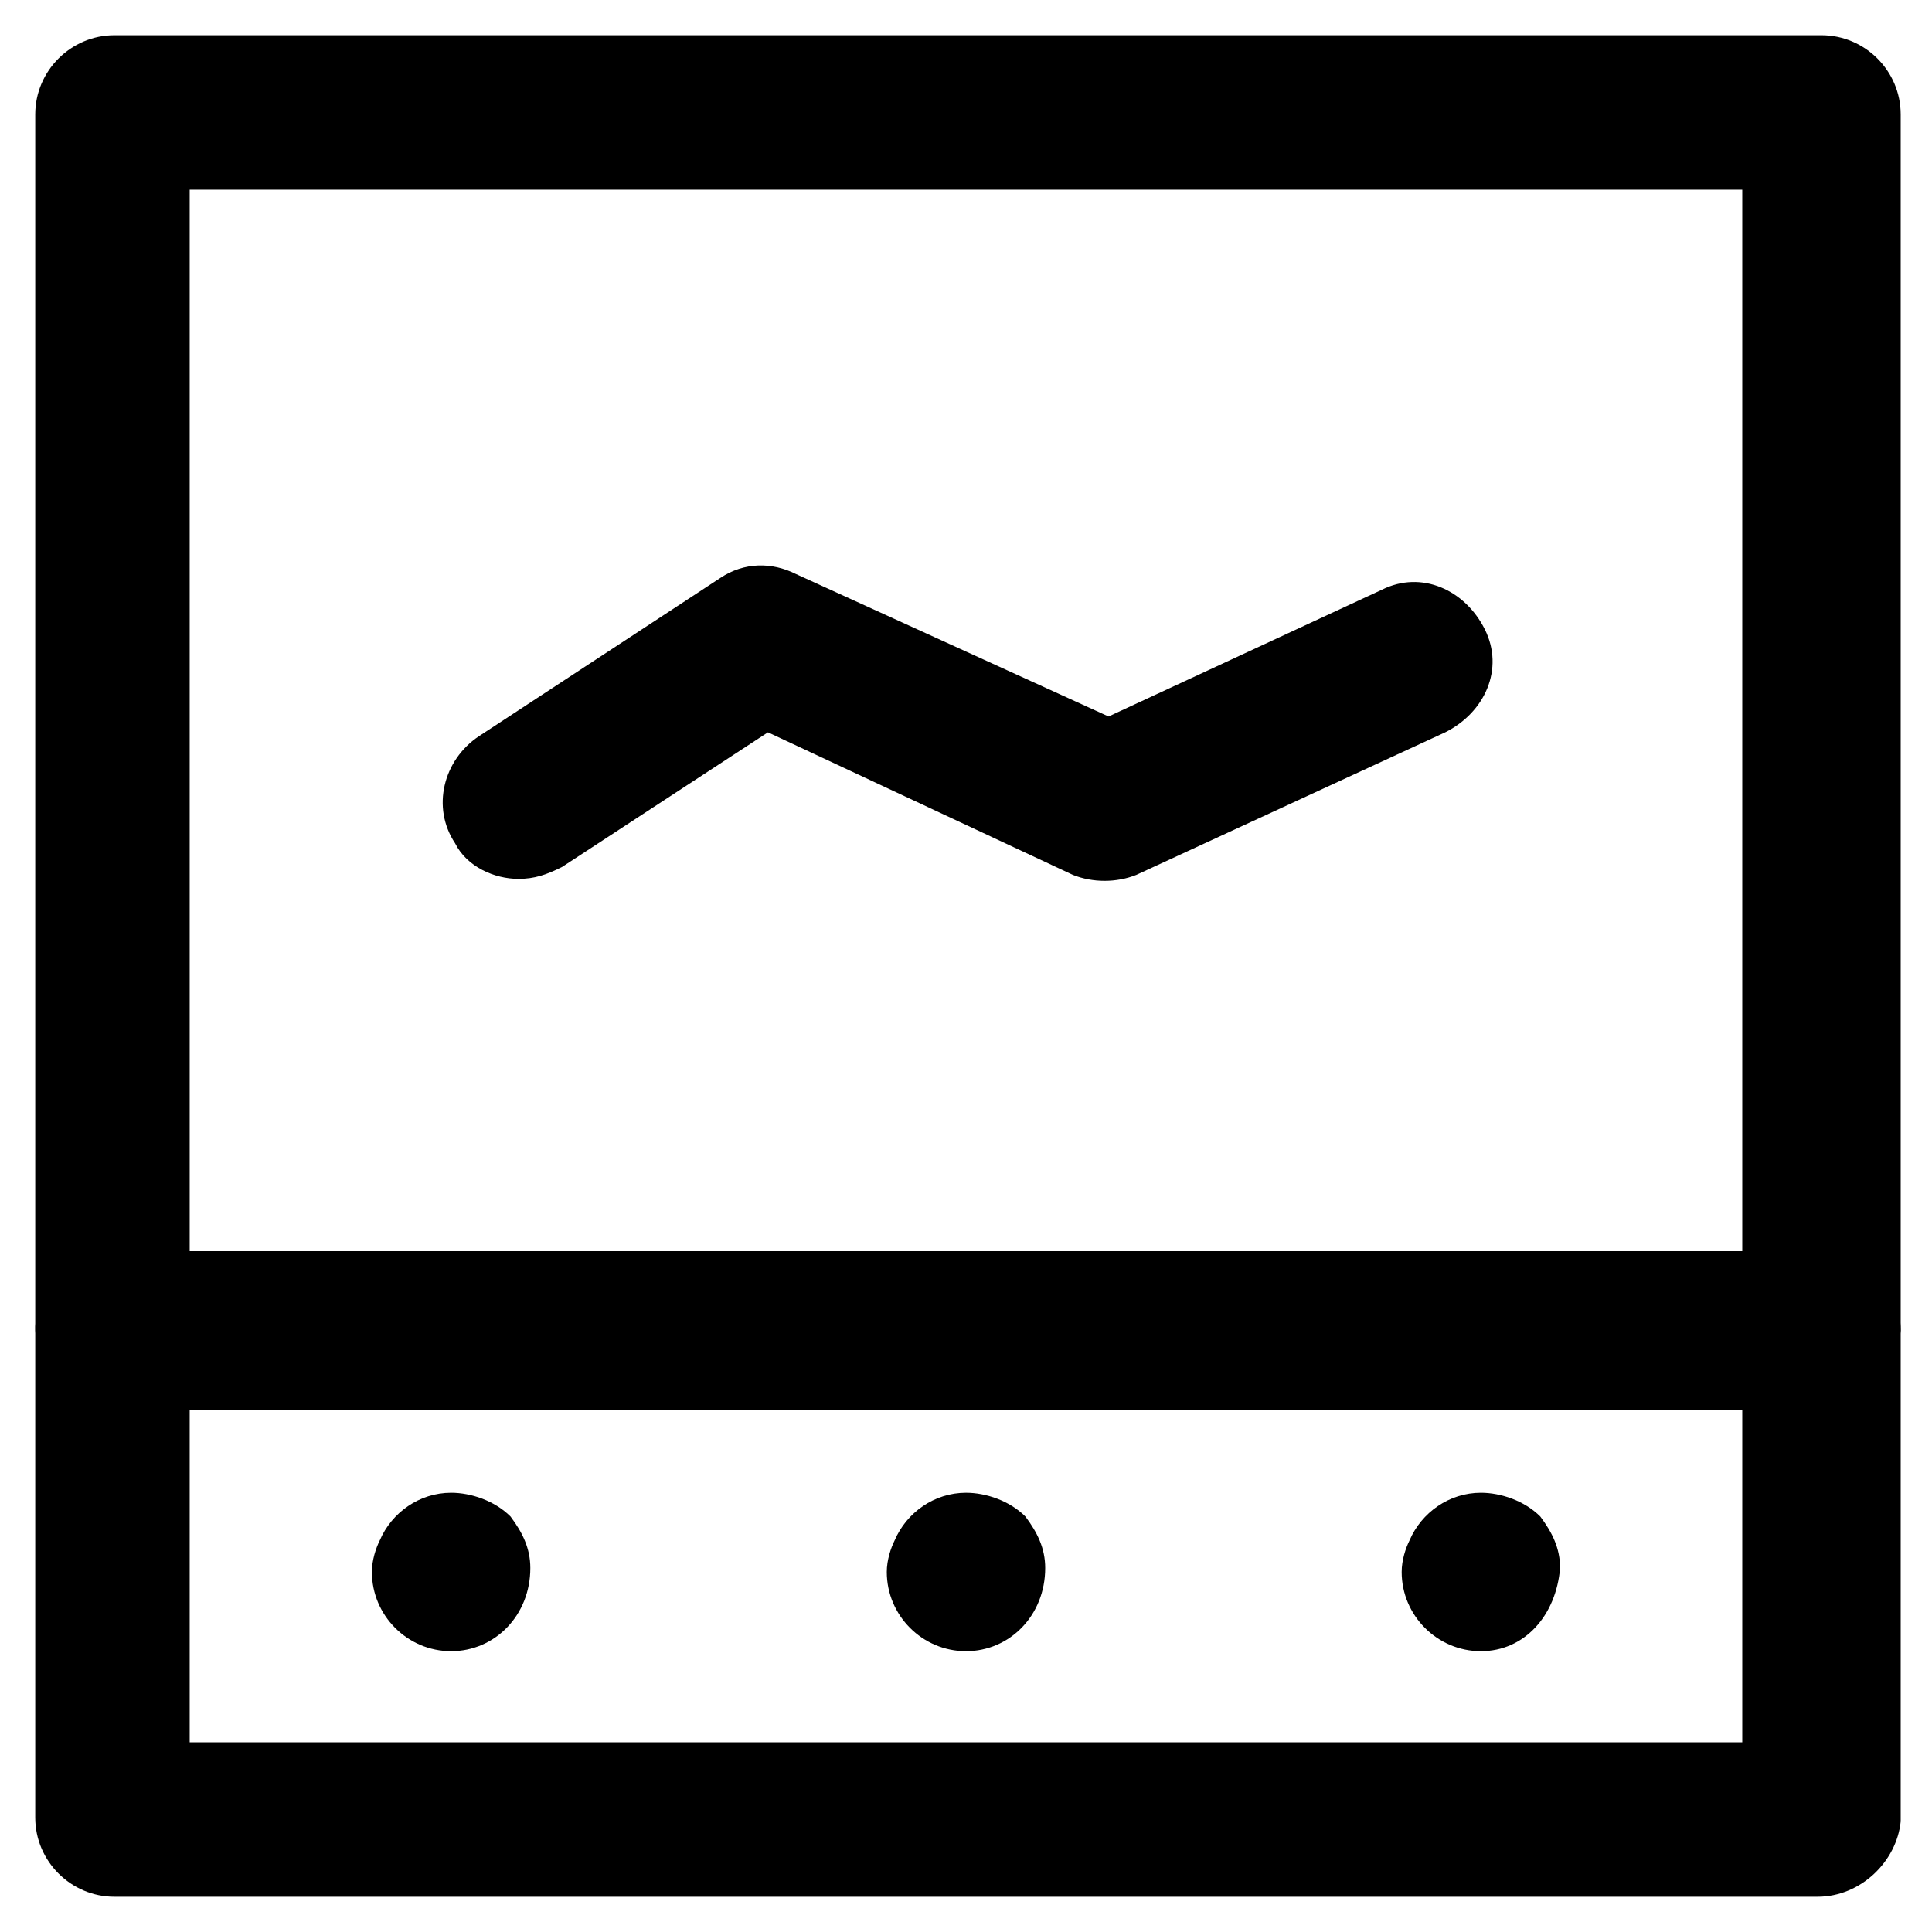 <?xml version="1.0" encoding="UTF-8"?>
<!-- Uploaded to: ICON Repo, www.iconrepo.com, Generator: ICON Repo Mixer Tools -->
<svg fill="#000000" width="800px" height="800px" version="1.1" viewBox="144 144 512 512" xmlns="http://www.w3.org/2000/svg">
 <g>
  <path d="m625.66 516.5h-451.33c-11.547 0-20.992-9.445-20.992-20.992v-321.18c0-11.547 9.445-20.992 20.992-20.992h452.38c11.547 0 20.992 9.445 20.992 20.992v322.23c-1.047 11.551-10.496 19.945-22.039 19.945zm-431.39-40.934h411.45v-281.29h-411.45z"/>
  <path d="m625.66 646.66h-451.33c-11.547 0-20.992-9.445-20.992-20.992v-129.1c0-11.547 9.445-20.992 20.992-20.992h452.38c11.547 0 20.992 9.445 20.992 20.992v130.15c-1.047 10.492-10.496 19.941-22.039 19.941zm-431.39-40.934h411.45v-88.168h-411.45z"/>
  <path d="m263.55 581.58c-11.547 0-20.992-9.445-20.992-20.992 0-3.148 1.051-6.297 2.098-8.398 3.148-7.348 10.496-12.594 18.895-12.594 5.246 0 11.547 2.098 15.742 6.297 3.148 4.199 5.246 8.398 5.246 13.645 0.004 12.598-9.441 22.043-20.988 22.043zm0-19.941-14.695 13.645zm1.051 0h19.941z"/>
  <path d="m400 581.58c-11.547 0-20.992-9.445-20.992-20.992 0-3.148 1.051-6.297 2.098-8.398 3.148-7.348 10.496-12.594 18.895-12.594 5.246 0 11.547 2.098 15.742 6.297 3.148 4.199 5.246 8.398 5.246 13.645 0.004 12.598-9.445 22.043-20.988 22.043zm0-19.941-14.695 13.645zm0 0h19.941z"/>
  <path d="m536.45 581.58c-11.547 0-20.992-9.445-20.992-20.992 0-3.148 1.051-6.297 2.098-8.398 3.148-7.348 10.496-12.594 18.895-12.594 5.246 0 11.547 2.098 15.742 6.297 3.148 4.199 5.246 8.398 5.246 13.645-1.043 12.598-9.441 22.043-20.988 22.043zm0-19.941-14.695 13.645zm0 0h19.941z"/>
  <path d="m281.39 376.91c-6.297 0-13.645-3.148-16.793-9.445-6.297-9.445-3.148-22.043 6.297-28.34l64.027-41.984c6.297-4.199 13.645-4.199 19.941-1.051l82.918 37.785 72.422-33.586c10.496-5.246 22.043 0 27.289 10.496s0 22.043-10.496 27.289l-81.867 37.785c-5.246 2.098-11.547 2.098-16.793 0l-80.82-37.785-54.578 35.688c-4.199 2.102-7.352 3.148-11.547 3.148z"/>
 </g>
</svg>